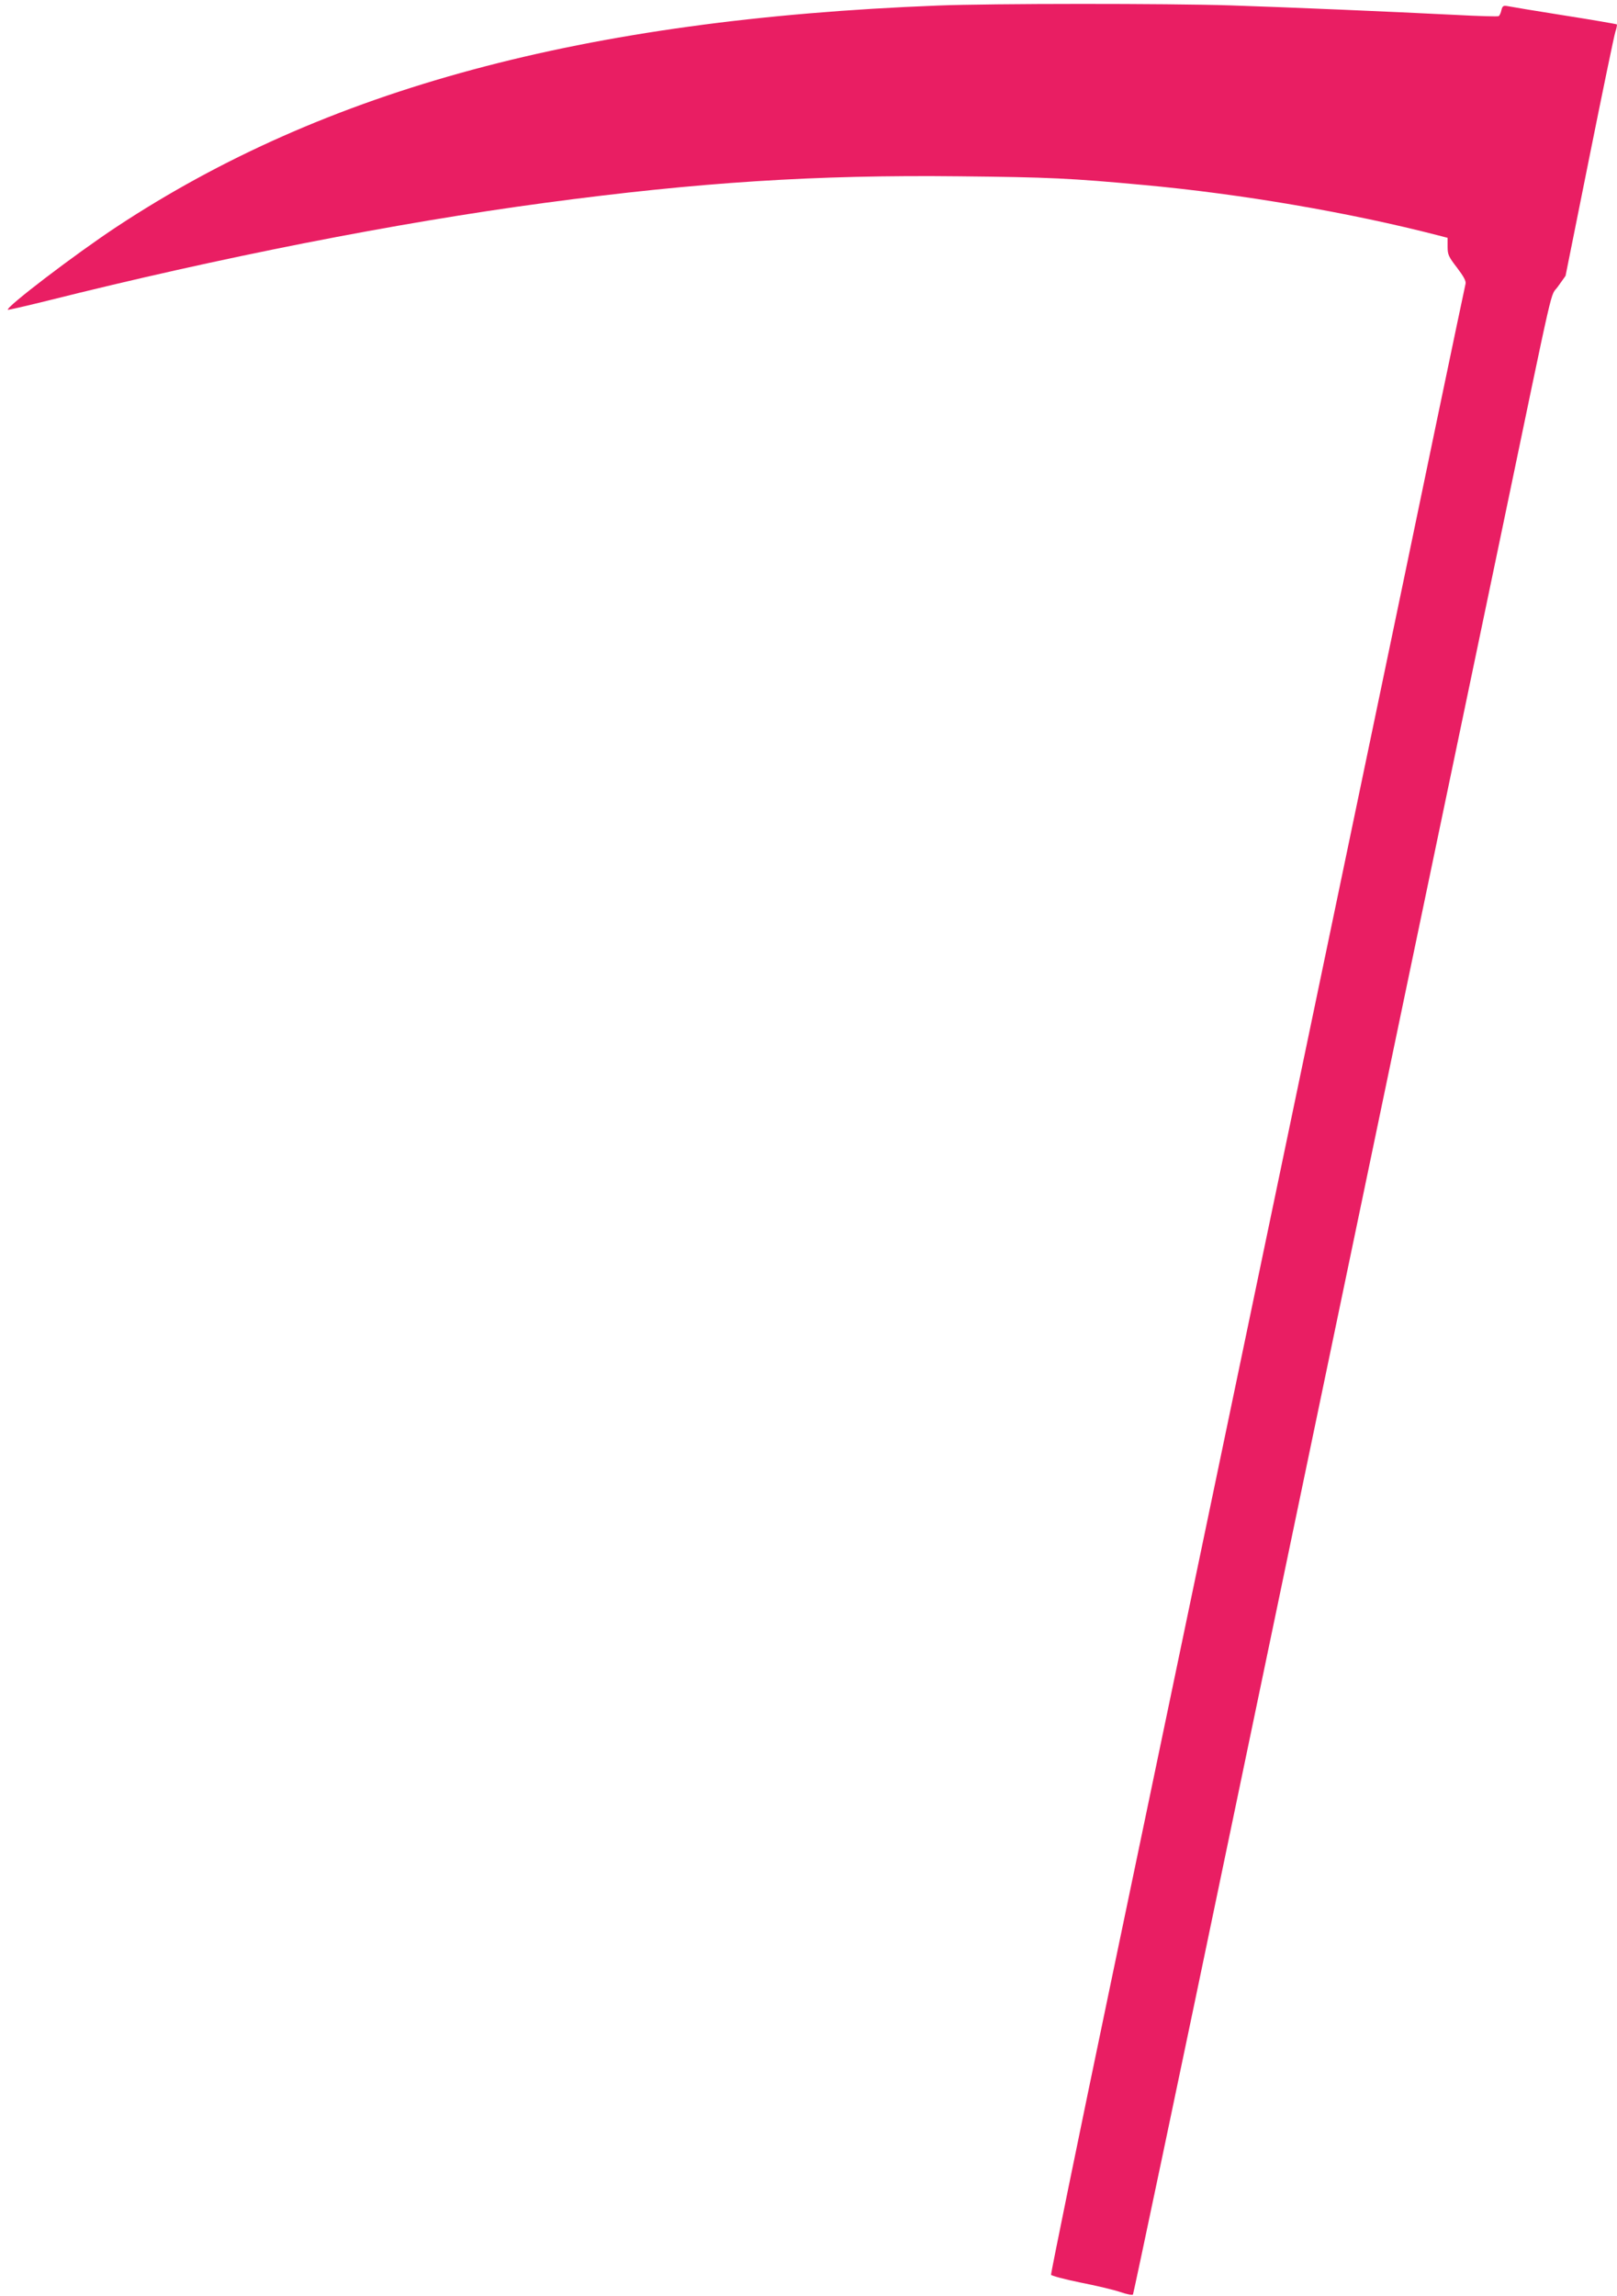 <?xml version="1.0" standalone="no"?>
<!DOCTYPE svg PUBLIC "-//W3C//DTD SVG 20010904//EN"
 "http://www.w3.org/TR/2001/REC-SVG-20010904/DTD/svg10.dtd">
<svg version="1.0" xmlns="http://www.w3.org/2000/svg"
 width="902pt" height="1280pt" viewBox="0 0 902 1280"
 preserveAspectRatio="xMidYMid meet">
<g transform="translate(0,1280) scale(0.1,-0.1)"
fill="#e91e63" stroke="none">
<path d="M5230 12769 c-1975 -77 -3415 -465 -4580 -1234 -229 -151 -620 -449
-606 -462 2 -2 102 21 223 51 958 240 1944 434 2773 545 857 115 1511 157
2313 148 497 -5 622 -11 1022 -48 549 -50 1159 -155 1650 -282 l50 -13 0 -50
c0 -44 6 -56 53 -117 37 -49 51 -74 47 -90 -3 -12 -75 -355 -160 -762 -84
-407 -262 -1257 -394 -1890 -132 -632 -429 -2054 -660 -3160 -231 -1105 -573
-2745 -761 -3643 -188 -899 -339 -1639 -337 -1645 1 -5 75 -25 163 -43 87 -17
188 -41 223 -53 35 -12 67 -19 71 -14 3 4 255 1198 558 2653 304 1455 734
3518 957 4585 223 1067 464 2219 535 2560 313 1500 274 1331 321 1398 l42 59
133 662 c73 363 138 678 145 699 7 20 10 39 8 41 -2 2 -134 25 -294 50 -159
25 -302 49 -316 52 -23 4 -28 1 -34 -23 -3 -15 -10 -30 -15 -33 -4 -3 -113 0
-242 7 -358 18 -920 42 -1256 53 -343 11 -1336 11 -1632 -1z"/>
</g>
</svg>
